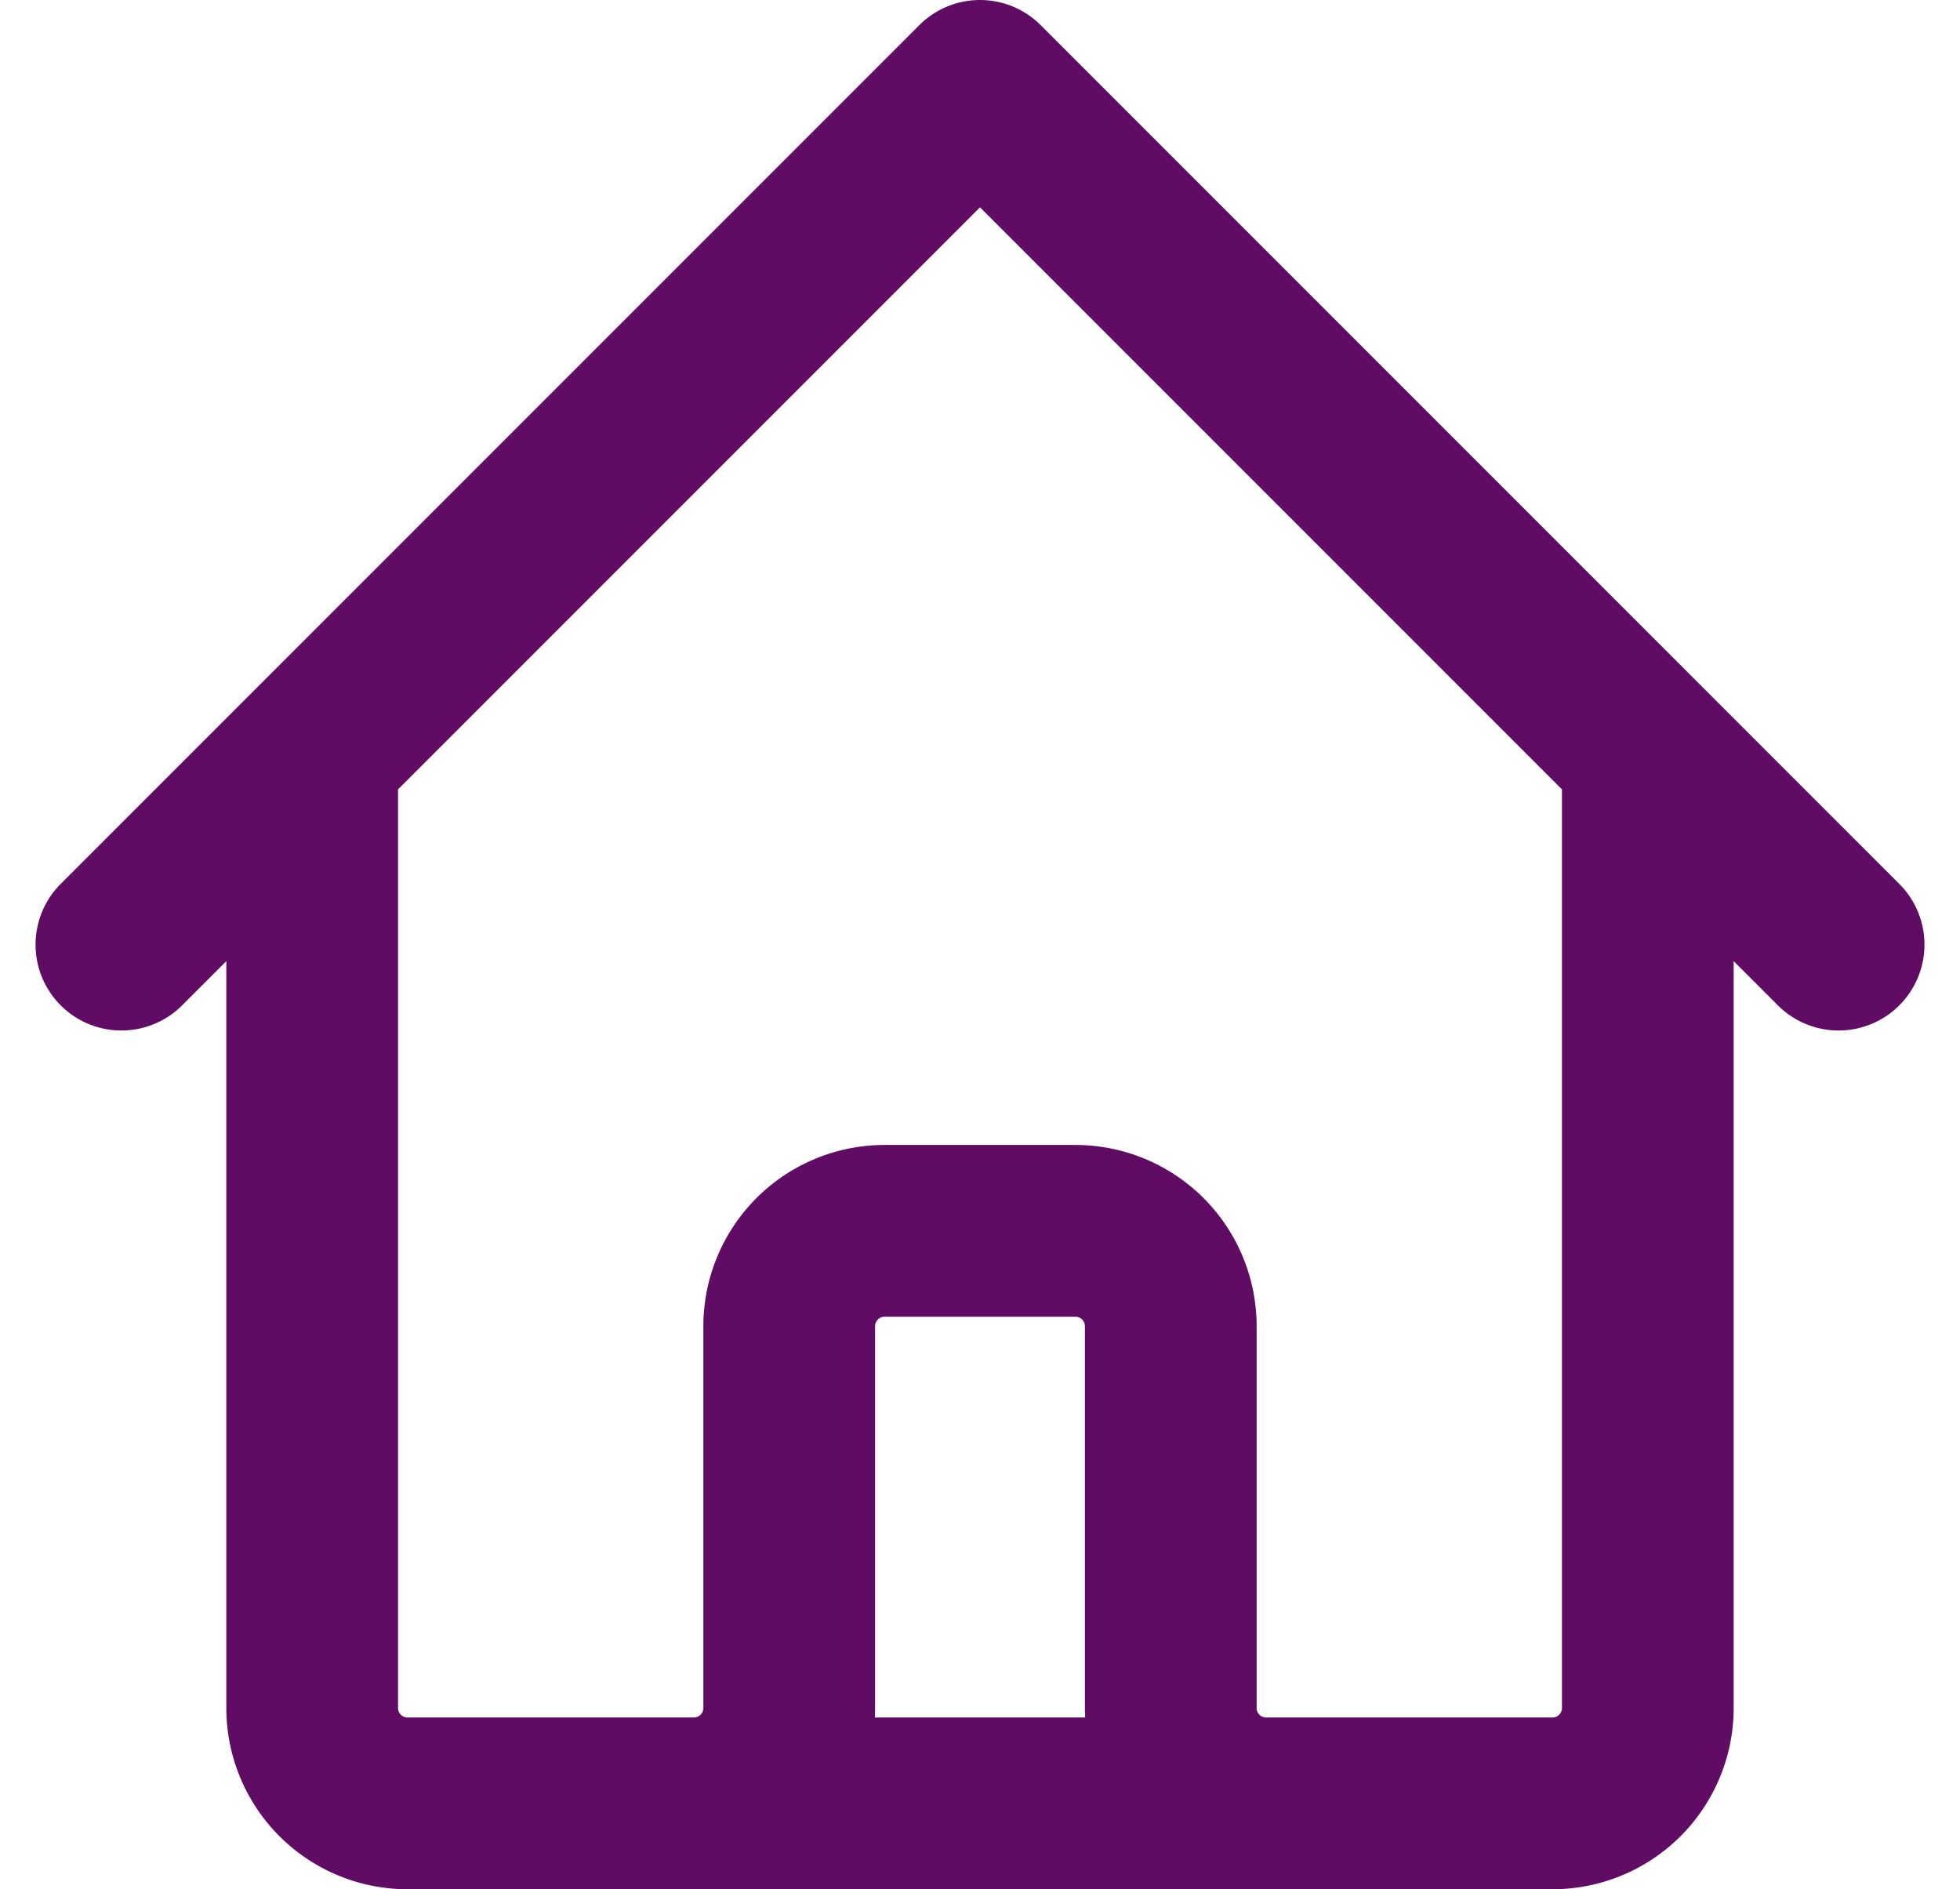 <svg xmlns="http://www.w3.org/2000/svg" width="22.828" height="22" viewBox="0 0 22.828 22">
  <path id="Path_1402" data-name="Path 1402" d="M3,13l2.222-2.222m0,0L13,3l7.778,7.778m-15.556,0V21.889A1.111,1.111,0,0,0,6.333,23H9.667M20.778,10.778,23,13m-2.222-2.222V21.889A1.111,1.111,0,0,1,19.667,23H16.333M9.667,23a1.111,1.111,0,0,0,1.111-1.111V17.444a1.111,1.111,0,0,1,1.111-1.111h2.222a1.111,1.111,0,0,1,1.111,1.111v4.444A1.111,1.111,0,0,0,16.333,23M9.667,23h6.667" transform="translate(-1.586 -2)" fill="none" stroke="#610c64" stroke-linecap="round" stroke-linejoin="round" stroke-width="2"/>
</svg>
